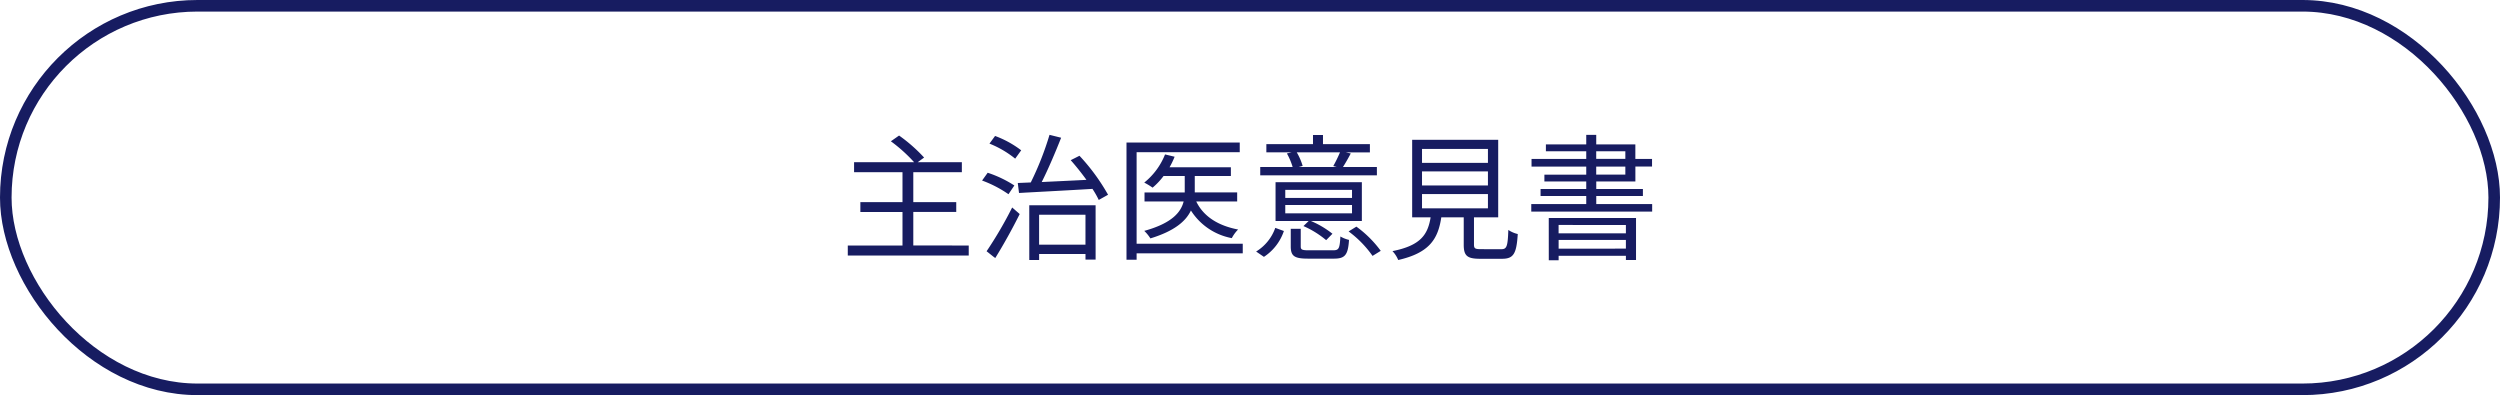 <svg xmlns="http://www.w3.org/2000/svg" width="432.009" height="68.278" viewBox="0 0 432.009 68.278"><defs><style>.cls-1{fill:none;stroke:#171c61;stroke-miterlimit:10;stroke-width:2px;}.cls-2{fill:#171c61;}</style></defs><g id="レイヤー_2" data-name="レイヤー 2"><g id="レイヤー_11" data-name="レイヤー 11"><rect class="cls-1" x="1" y="1" width="430.009" height="66.278" rx="33.139"/><path class="cls-2" d="M167.4,42.425v1.726H146.5V42.425h9.454V36.634h-7.28v-1.7h7.28V29.756h-8.367V28.031h10.376a26.573,26.573,0,0,0-4.018-3.617l1.418-.992a27.083,27.083,0,0,1,4.325,3.805l-1.11.8h7.634v1.725h-8.391v5.176h7.422v1.7h-7.422v5.791Z"/><path class="cls-2" d="M174.269,33.562a19.9,19.9,0,0,0-4.562-2.364l.969-1.347a19.839,19.839,0,0,1,4.609,2.2Zm-3.782,9.855a69.161,69.161,0,0,0,4.42-7.563l1.3,1.135c-1.229,2.481-2.86,5.413-4.231,7.611Zm4.94-16a17.057,17.057,0,0,0-4.444-2.6l.969-1.324a17.274,17.274,0,0,1,4.515,2.481Zm11.109-.5a34.726,34.726,0,0,1,4.94,6.736l-1.608.9a15.248,15.248,0,0,0-1.087-1.914c-4.632.283-9.407.52-12.692.709l-.213-1.726,2.245-.094A52.226,52.226,0,0,0,181.36,23.3l2.009.5c-.97,2.458-2.222,5.412-3.357,7.658,2.34-.118,5.035-.236,7.729-.379-.851-1.181-1.82-2.386-2.718-3.4Zm-8.675,8.556h11.464V44.86h-1.749v-.97h-8.013v1.04h-1.7Zm1.7,1.631v5.177h8.013V37.107Z"/><path class="cls-2" d="M214.752,43.772H196.411v1.111h-1.749V24.627h19.57v1.678H196.411V42.118h18.341Zm-8.036-8.958c1.229,2.553,3.734,4.183,7.233,4.846a6.14,6.14,0,0,0-1.088,1.489,10.682,10.682,0,0,1-7.067-4.775c-.851,1.82-2.812,3.545-7,4.822a6.889,6.889,0,0,0-1.064-1.3c4.822-1.323,6.358-3.262,6.807-5.082h-6.759v-1.56h6.949V30.418h-3.664a11.914,11.914,0,0,1-1.891,2.009,12.325,12.325,0,0,0-1.442-.875,11.831,11.831,0,0,0,3.593-4.868l1.655.4a14.321,14.321,0,0,1-.875,1.821H212.7v1.512h-6.24v2.836h7.327v1.56Z"/><path class="cls-2" d="M217.063,43.465a7.82,7.82,0,0,0,3.309-4.089l1.489.543a8.631,8.631,0,0,1-3.45,4.468ZM237.934,30.3H217.773V28.858h5.6a11.537,11.537,0,0,0-.993-2.34l.8-.189h-4.349V24.911h8.06V23.327h1.725v1.584h8.107v1.418h-4.207l.9.189c-.45.851-.922,1.679-1.348,2.34h5.862Zm-2.6,7.894h-8.793a15.88,15.88,0,0,1,3.711,2.2L229.165,41.5a16.2,16.2,0,0,0-3.924-2.434l.9-.875H220.42V31.482h14.914Zm-1.7-5.389H222.1v1.4h11.534Zm0,2.624H222.1V36.87h11.534Zm-3.285,7.823c1.016,0,1.158-.283,1.276-2.387a5.45,5.45,0,0,0,1.489.591c-.165,2.623-.709,3.238-2.6,3.238h-4.467c-2.364,0-3-.425-3-2.127V39.541h1.726v3.026c0,.567.189.685,1.418.685Zm-6.264-16.923a10.208,10.208,0,0,1,1.017,2.34l-.686.189h6.571l-.591-.165a24.331,24.331,0,0,0,1.158-2.364Zm10.305,12.834a19.08,19.08,0,0,1,4.208,4.184l-1.418.874a18.227,18.227,0,0,0-4.137-4.23Z"/><path class="cls-2" d="M259.414,43.063c.945,0,1.134-.425,1.229-3.332a4.836,4.836,0,0,0,1.631.709c-.213,3.427-.733,4.278-2.718,4.278H255.75c-2.221,0-2.812-.52-2.812-2.434V37.556h-3.877c-.567,3.782-2.079,6.146-7.445,7.374a4.892,4.892,0,0,0-.993-1.536c4.846-.969,6.1-2.813,6.595-5.838h-3.191v-13.4h14.867v13.4H254.71v4.7c0,.686.189.8,1.206.8ZM245.729,28.149h11.392V25.738H245.729Zm0,3.9h11.392V29.615H245.729Zm0,3.947h11.392V33.537H245.729Z"/><path class="cls-2" d="M285.5,35.263v1.3H264.609v-1.3h9.5V33.869h-7.894V32.663h7.894v-1.3h-7.232V30.182h7.232V28.787h-9.454V27.463h9.454V26.14h-6.972V24.958h6.972V23.3h1.726v1.654h6.76v2.505h2.883v1.324H282.6v2.577h-6.76v1.3h8.06v1.206h-8.06v1.394Zm-17.869,2.411h15.08V44.93h-1.749V44.2H269.336v.78h-1.7Zm1.7,1.2v1.443h11.629V38.879Zm11.629,4.09V41.456H269.336v1.513Zm-5.129-15.506h5.034V26.14h-5.034Zm0,2.719h5.034V28.787h-5.034Z"/></g></g></svg>